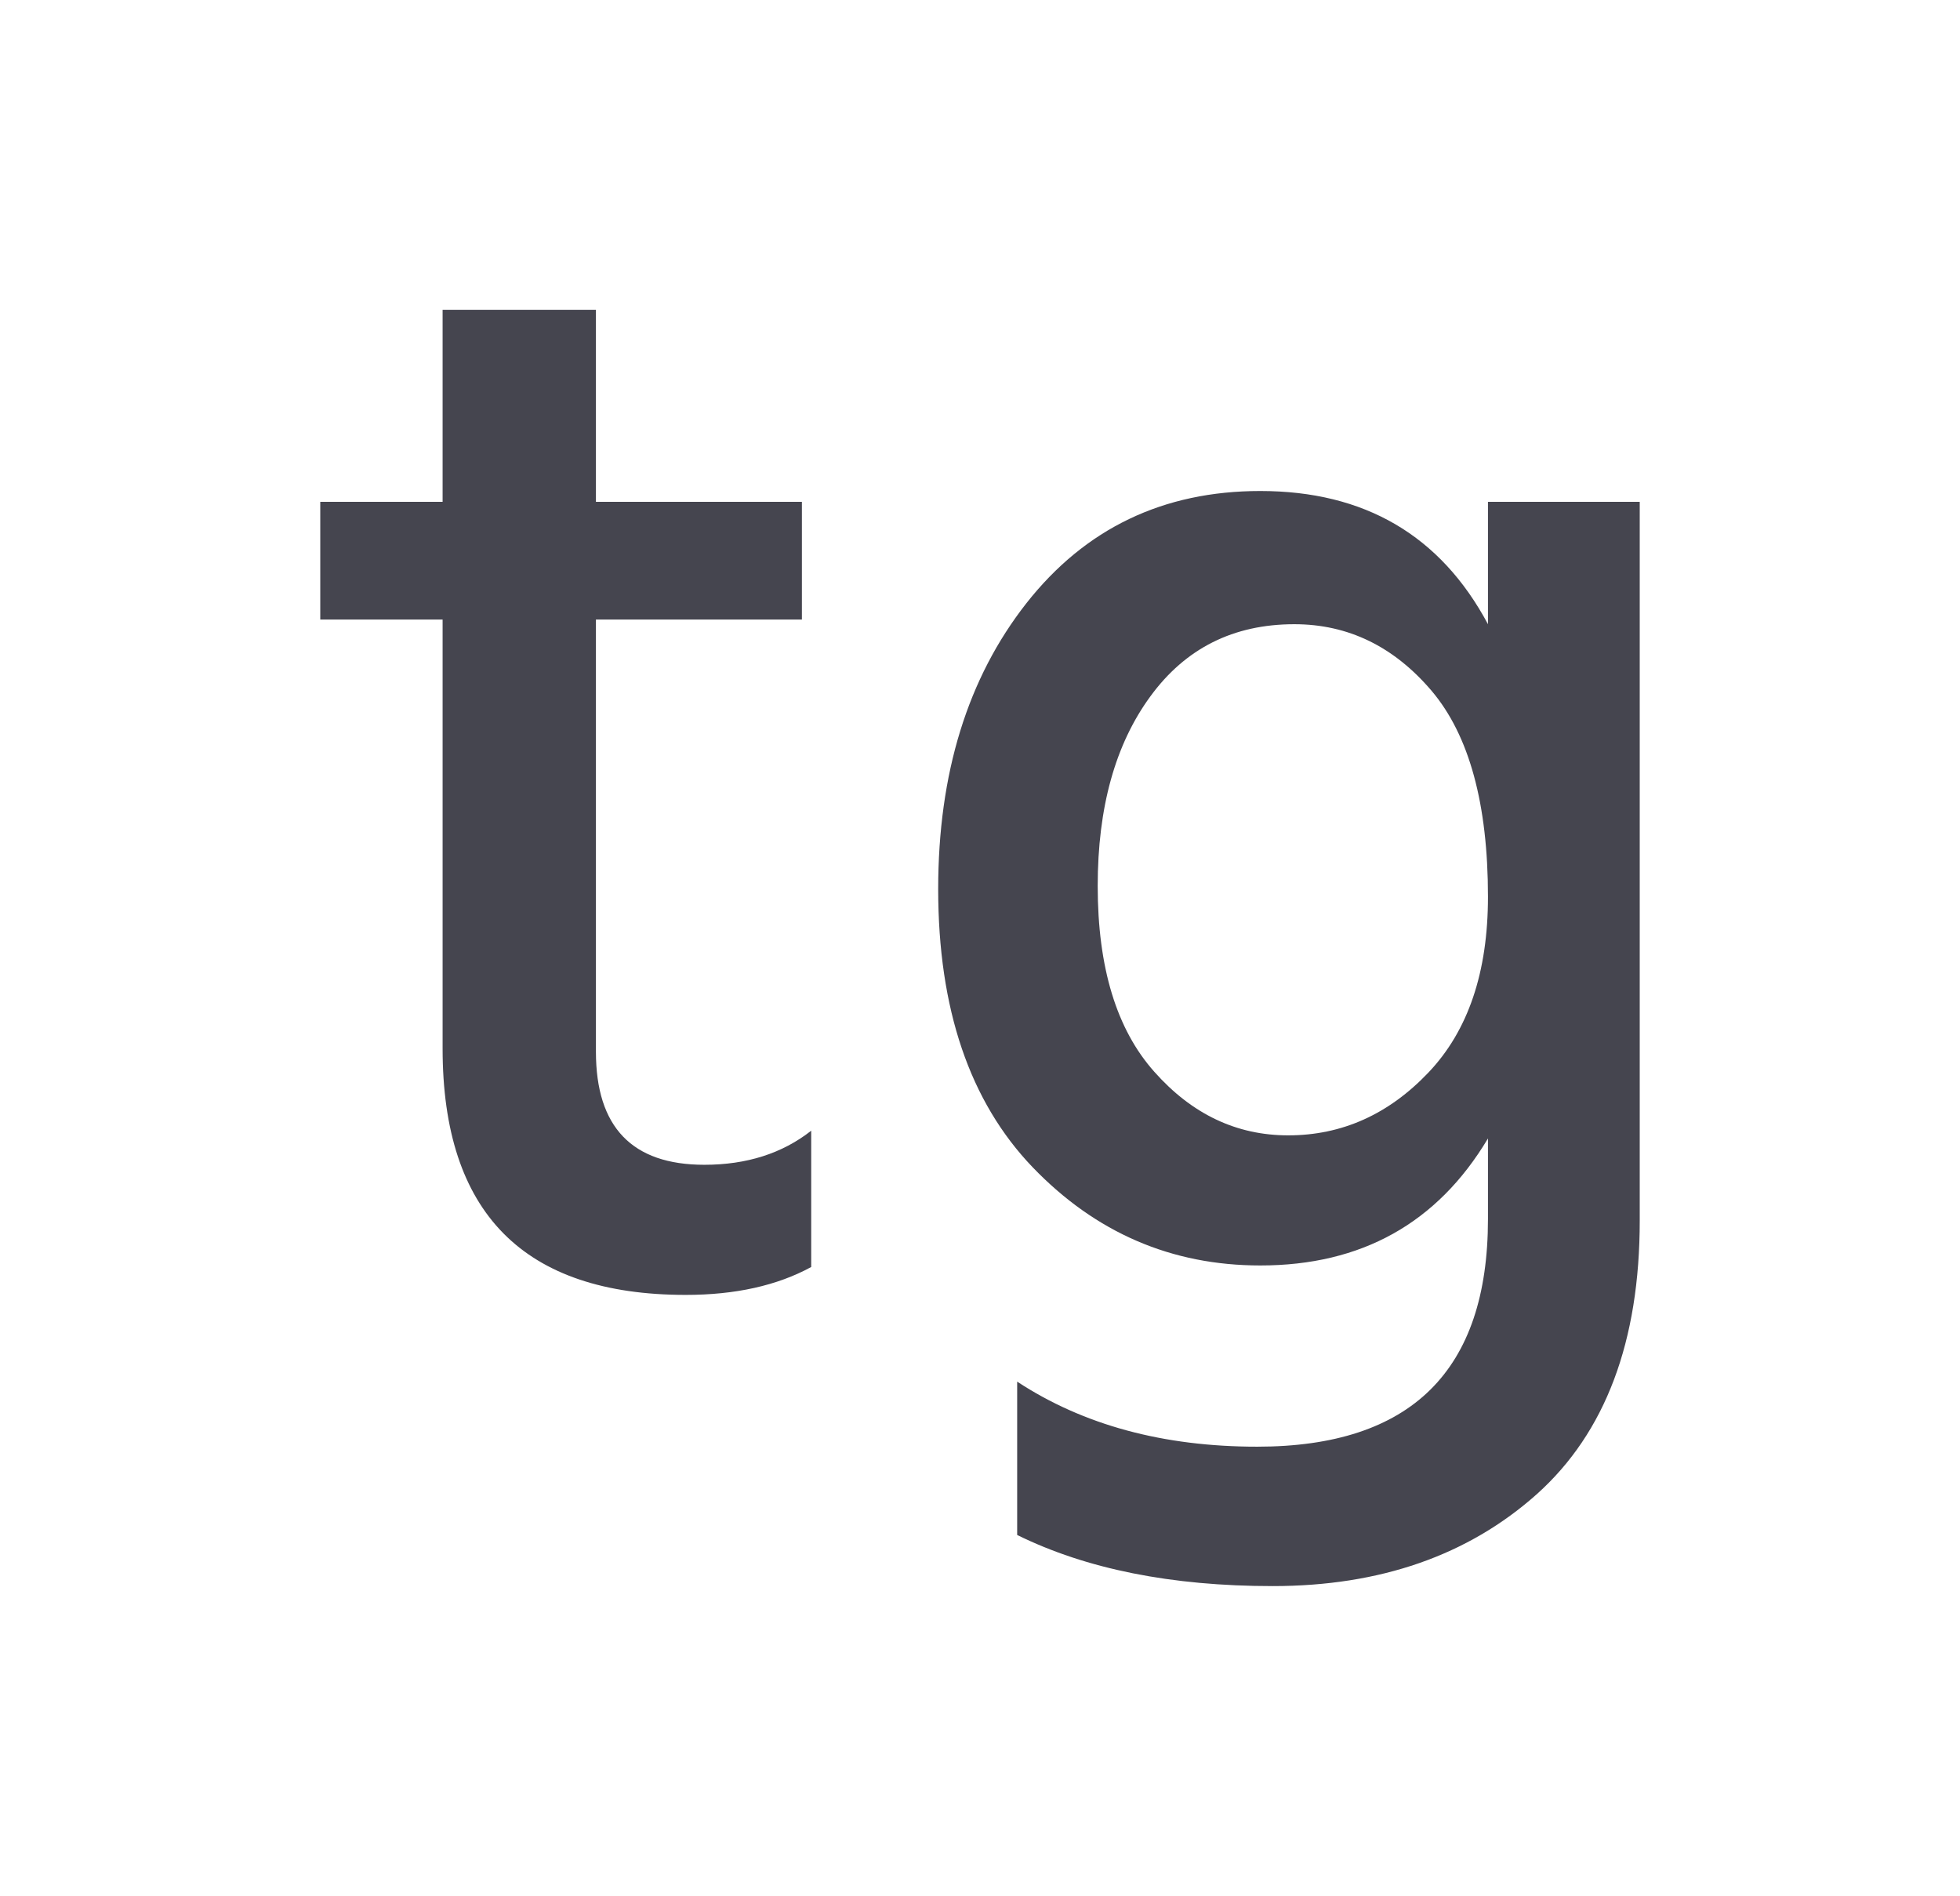<svg xmlns="http://www.w3.org/2000/svg" version="1.1" xmlns:xlink="http://www.w3.org/1999/xlink" width="42.6" height="41.2"><svg xmlns="http://www.w3.org/2000/svg" viewBox="-10 7.55 62.6 61.2" data-asc="0.982" width="42.6" height="41.2"><defs></defs><g fill="currentColor"><g transform="translate(0, 0)"><path d="M15.85 48.45Q14.20 49.35 11.80 49.35Q3.95 49.35 3.95 41.40L3.95 27.55L0 27.55L0 23.75L3.95 23.75L3.95 17.55L8.90 17.55L8.90 23.75L15.55 23.75L15.55 27.55L8.90 27.55L8.90 41.50Q8.90 45.15 12.40 45.15Q14.45 45.15 15.85 44.05L15.85 48.45ZM42.60 46.95Q42.60 52.80 39.28 55.78Q35.95 58.75 30.75 58.75Q25.85 58.75 22.50 57.10L22.50 52.15Q25.70 54.25 30.25 54.25Q37.70 54.25 37.70 46.90L37.70 44.30Q35.25 48.40 30.35 48.40Q26.05 48.40 23 45.23Q19.95 42.05 19.95 36.25Q19.95 30.65 22.80 27.02Q25.65 23.40 30.35 23.40Q35.40 23.40 37.70 27.70L37.70 23.75L42.60 23.75L42.60 46.95M25.10 36.15Q25.10 40.10 26.93 42.15Q28.75 44.20 31.25 44.20Q33.85 44.20 35.78 42.17Q37.70 40.15 37.70 36.50Q37.70 32 35.88 29.85Q34.05 27.70 31.45 27.70Q28.50 27.70 26.80 30.03Q25.10 32.35 25.10 36.15Z"></path></g></g></svg><style>
    svg {
        background-color: #f0e8d1; /* Light background */
        color: #45454f; /* Dark icon color */
    }

    @media (prefers-color-scheme: dark) {
        svg {
            background-color: #202124; /* Dark background */
            color: #f0e8d1; /* Light icon color */
        }
    }
</style><style>@media (prefers-color-scheme: light) { :root { filter: none; } }
@media (prefers-color-scheme: dark) { :root { filter: none; } }
</style></svg>